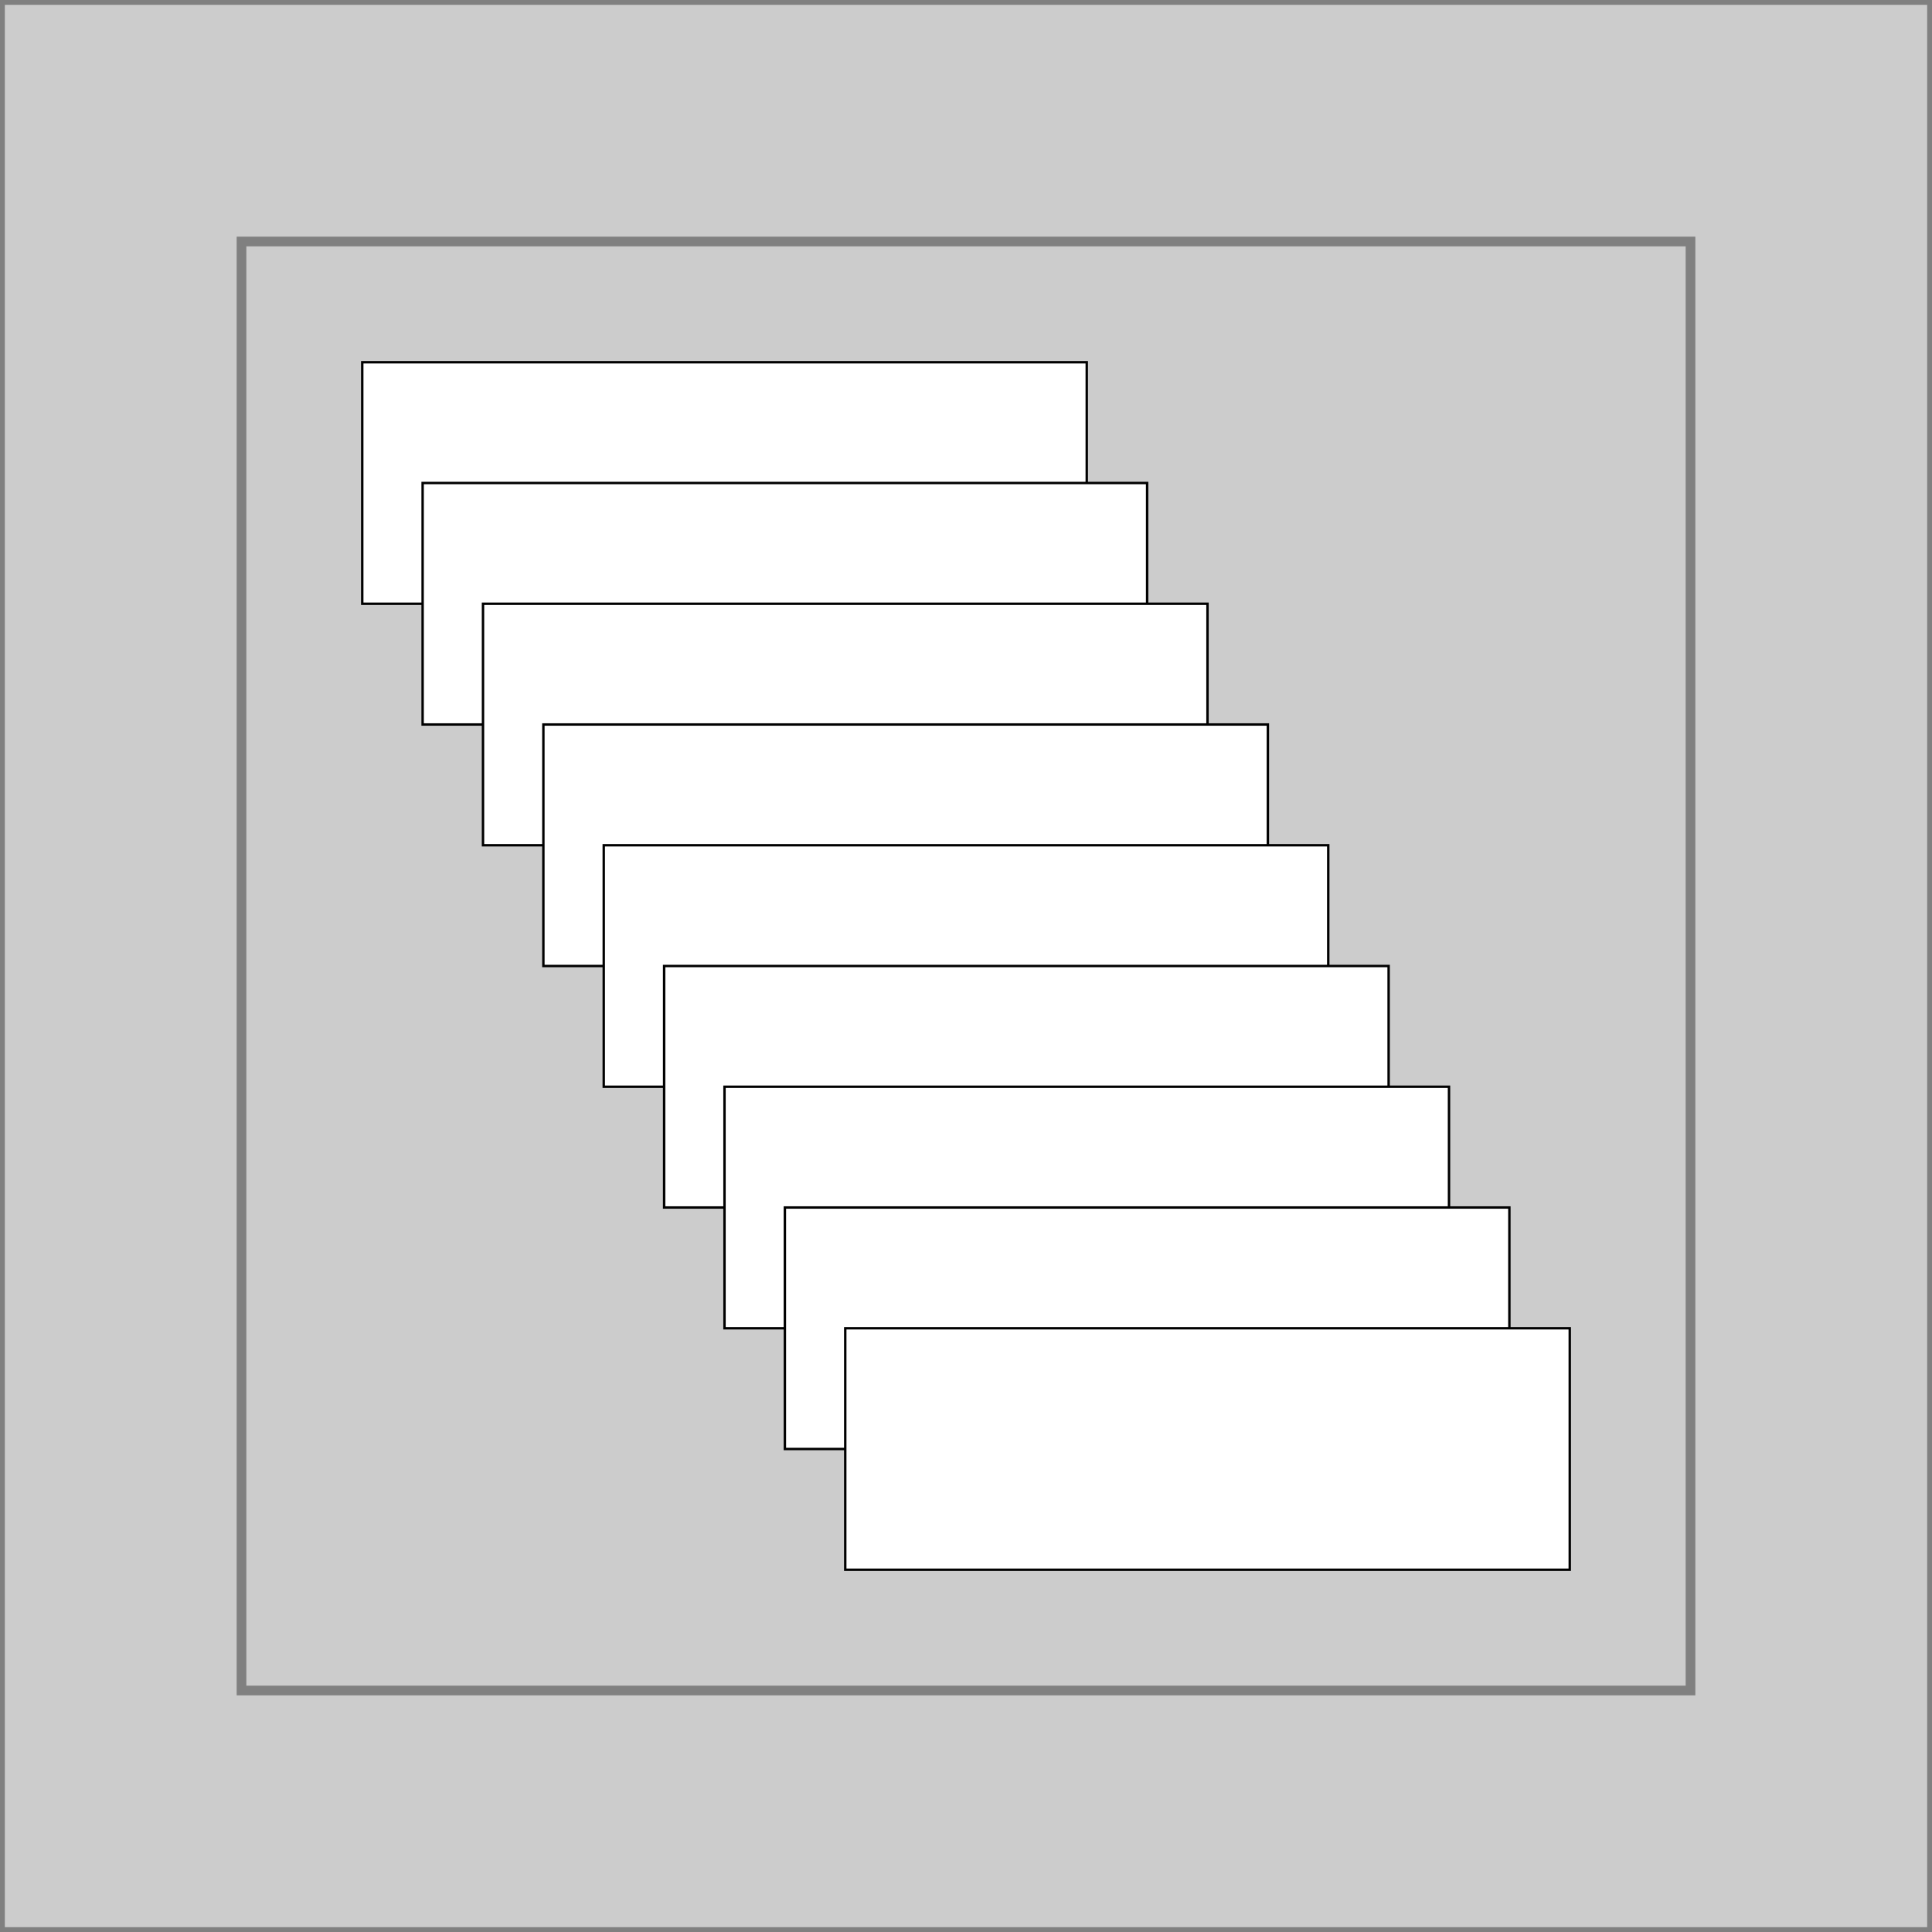 <?xml version="1.0" encoding="UTF-8"?>
<svg xmlns="http://www.w3.org/2000/svg" xmlns:svg="http://www.w3.org/2000/svg" width="800px" height="800px" viewBox="0 0 800 800" version="1.1" id="SVGRoot">
   <rect x="0" y="0" width="800" height="800" fill="#333333" stroke="none"/>
   <g id="layer1">
      <rect style="stroke:#808080;stroke-width:4" fill="#cccccc" id="rect231" width="800" height="800" x="0" y="0" />
      <rect style="stroke:#808080;stroke-width:4" fill="#cccccc" id="rect995" width="600" height="600" x="100" y="100" />
      <rect style="stroke:black;stroke-width:1" fill="white" id="rect801" width="300" height="100" x="150" y="150" />
      <rect style="stroke:black;stroke-width:1" fill="white" id="rect802" width="300" height="100" x="175" y="200" />
      <rect style="stroke:black;stroke-width:1" fill="white" id="rect803" width="300" height="100" x="200" y="250" />
      <rect style="stroke:black;stroke-width:1" fill="white" id="rect804" width="300" height="100" x="225" y="300" />
      <rect style="stroke:black;stroke-width:1" fill="white" id="rect805" width="300" height="100" x="250" y="350" />
      <rect style="stroke:black;stroke-width:1" fill="white" id="rect806" width="300" height="100" x="275" y="400" />
      <rect style="stroke:black;stroke-width:1" fill="white" id="rect807" width="300" height="100" x="300" y="450" />
      <rect style="stroke:black;stroke-width:1" fill="white" id="rect808" width="300" height="100" x="325" y="500" />
      <rect style="stroke:black;stroke-width:1" fill="white" id="rect809" width="300" height="100" x="350" y="550" />
   </g>
</svg>
